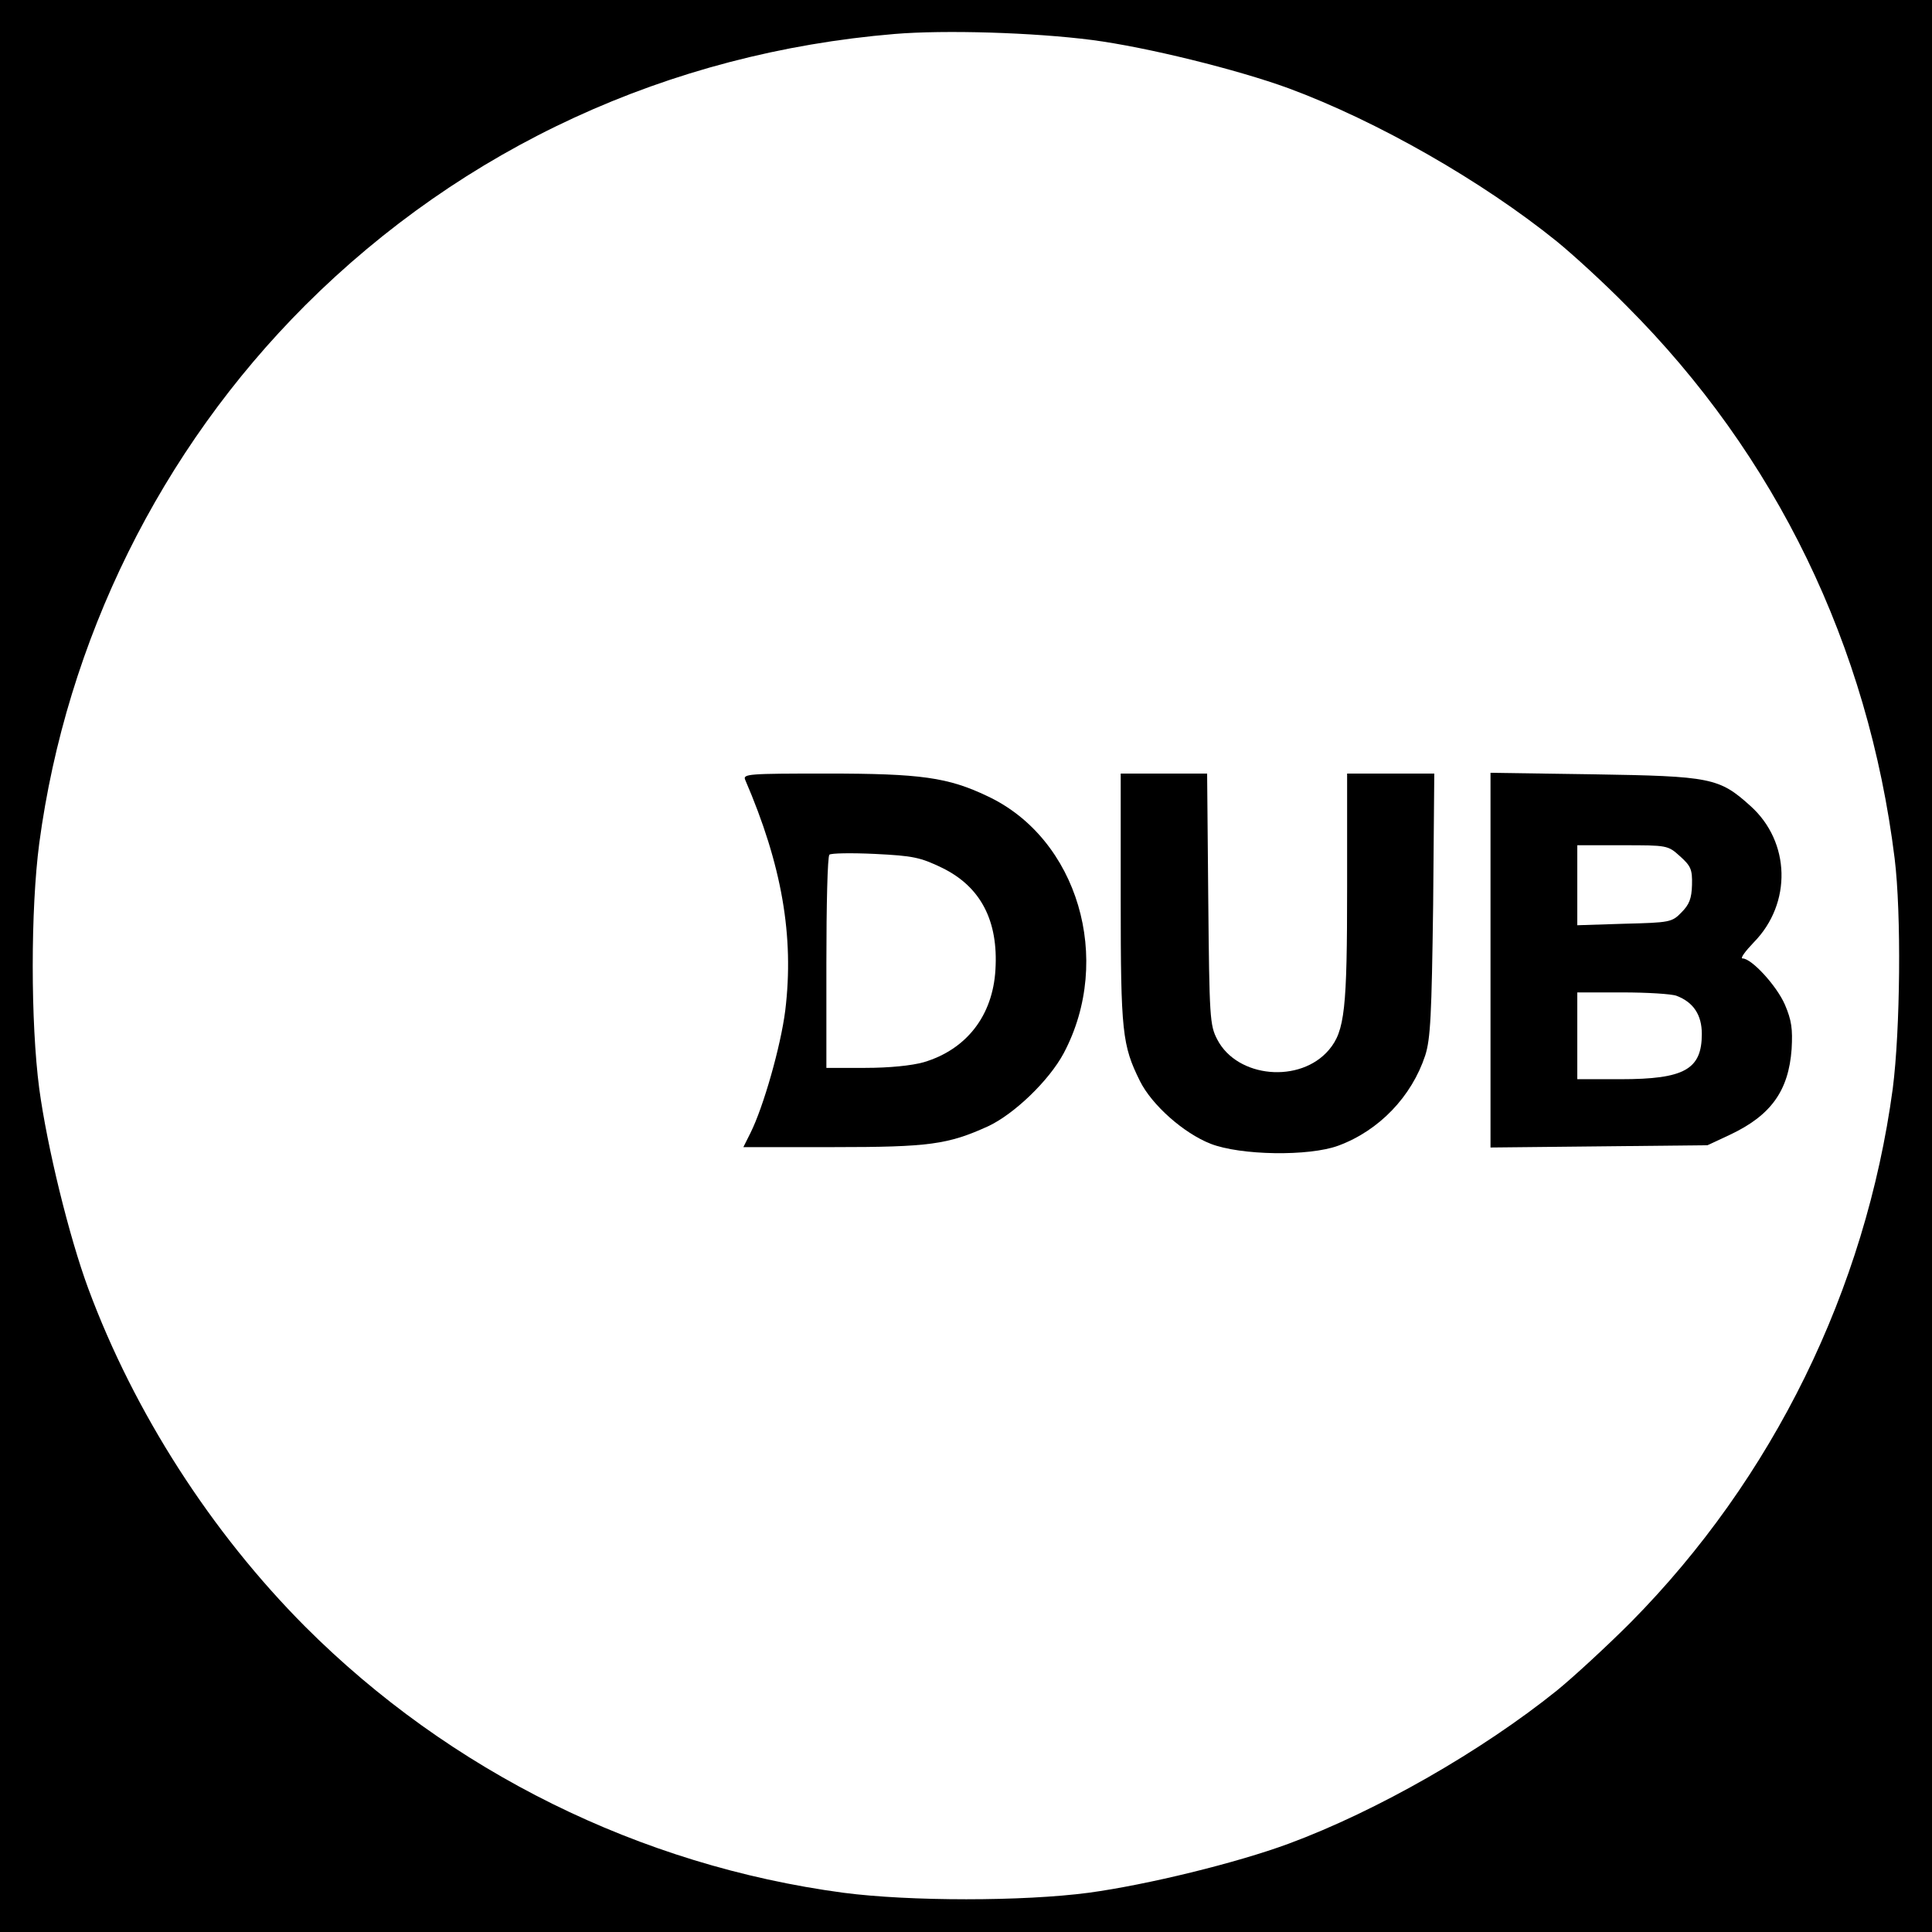 <?xml version="1.0" standalone="no"?>
<!DOCTYPE svg PUBLIC "-//W3C//DTD SVG 20010904//EN"
 "http://www.w3.org/TR/2001/REC-SVG-20010904/DTD/svg10.dtd">
<svg version="1.0" xmlns="http://www.w3.org/2000/svg"
 width="512pt" height="512pt" viewBox="0 0 512 512"
 preserveAspectRatio="xMidYMid meet">
<g transform="translate(0,512) scale(0.1,-0.1)"
fill="#000000" stroke="none">
<path d="M0 2560 l0 -2560 2560 0 2560 0 0 2560 0 2560 -2560 0 -2560 0 0
-2560z m2894 2454 c145 -19 384 -78 521 -128 235 -87 513 -246 711 -406 43
-35 126 -111 184 -170 397 -397 641 -901 711 -1465 18 -146 15 -454 -5 -610
-72 -533 -317 -1033 -695 -1415 -64 -64 -152 -145 -195 -180 -199 -160 -476
-319 -711 -406 -138 -51 -375 -109 -530 -130 -174 -23 -474 -23 -650 0 -538
72 -1042 321 -1426 705 -249 250 -453 567 -575 896 -51 138 -109 375 -130 530
-23 175 -23 475 0 650 72 538 321 1042 705 1426 419 418 963 669 1562 719 133
11 368 4 523 -16z"/>
<path d="M1975 3053 c97 -225 130 -414 106 -611 -12 -95 -58 -256 -92 -324
l-19 -38 238 0 c255 0 304 7 410 55 69 32 162 121 201 194 132 249 37 569
-202 681 -105 50 -176 60 -426 60 -209 0 -223 -1 -216 -17z m522 -233 c102
-50 149 -140 141 -270 -7 -121 -76 -211 -190 -245 -32 -9 -91 -15 -155 -15
l-103 0 0 278 c0 153 3 282 8 287 4 4 58 5 121 2 101 -5 120 -9 178 -37z"/>
<path d="M2970 2738 c0 -354 4 -388 51 -483 32 -64 116 -138 187 -166 79 -31
261 -34 339 -5 108 40 194 130 230 239 14 44 17 106 21 400 l3 347 -115 0
-116 0 0 -300 c0 -324 -6 -382 -48 -432 -76 -90 -243 -75 -296 27 -20 38 -21
58 -24 373 l-3 332 -115 0 -114 0 0 -332z"/>
<path d="M3950 2575 l0 -496 288 3 287 3 60 28 c108 51 155 116 163 227 3 53
0 76 -18 118 -22 50 -88 122 -112 122 -7 0 7 19 30 43 101 103 97 266 -9 361
-83 75 -105 79 -416 84 l-273 4 0 -497z m502 276 c29 -26 33 -35 32 -76 -1
-36 -7 -52 -28 -73 -25 -26 -31 -27 -151 -30 l-125 -4 0 106 0 106 120 0 c118
0 120 0 152 -29z m-9 -370 c45 -17 67 -51 67 -101 0 -94 -46 -120 -215 -120
l-115 0 0 115 0 115 119 0 c66 0 131 -4 144 -9z"/>
</g>
</svg>
